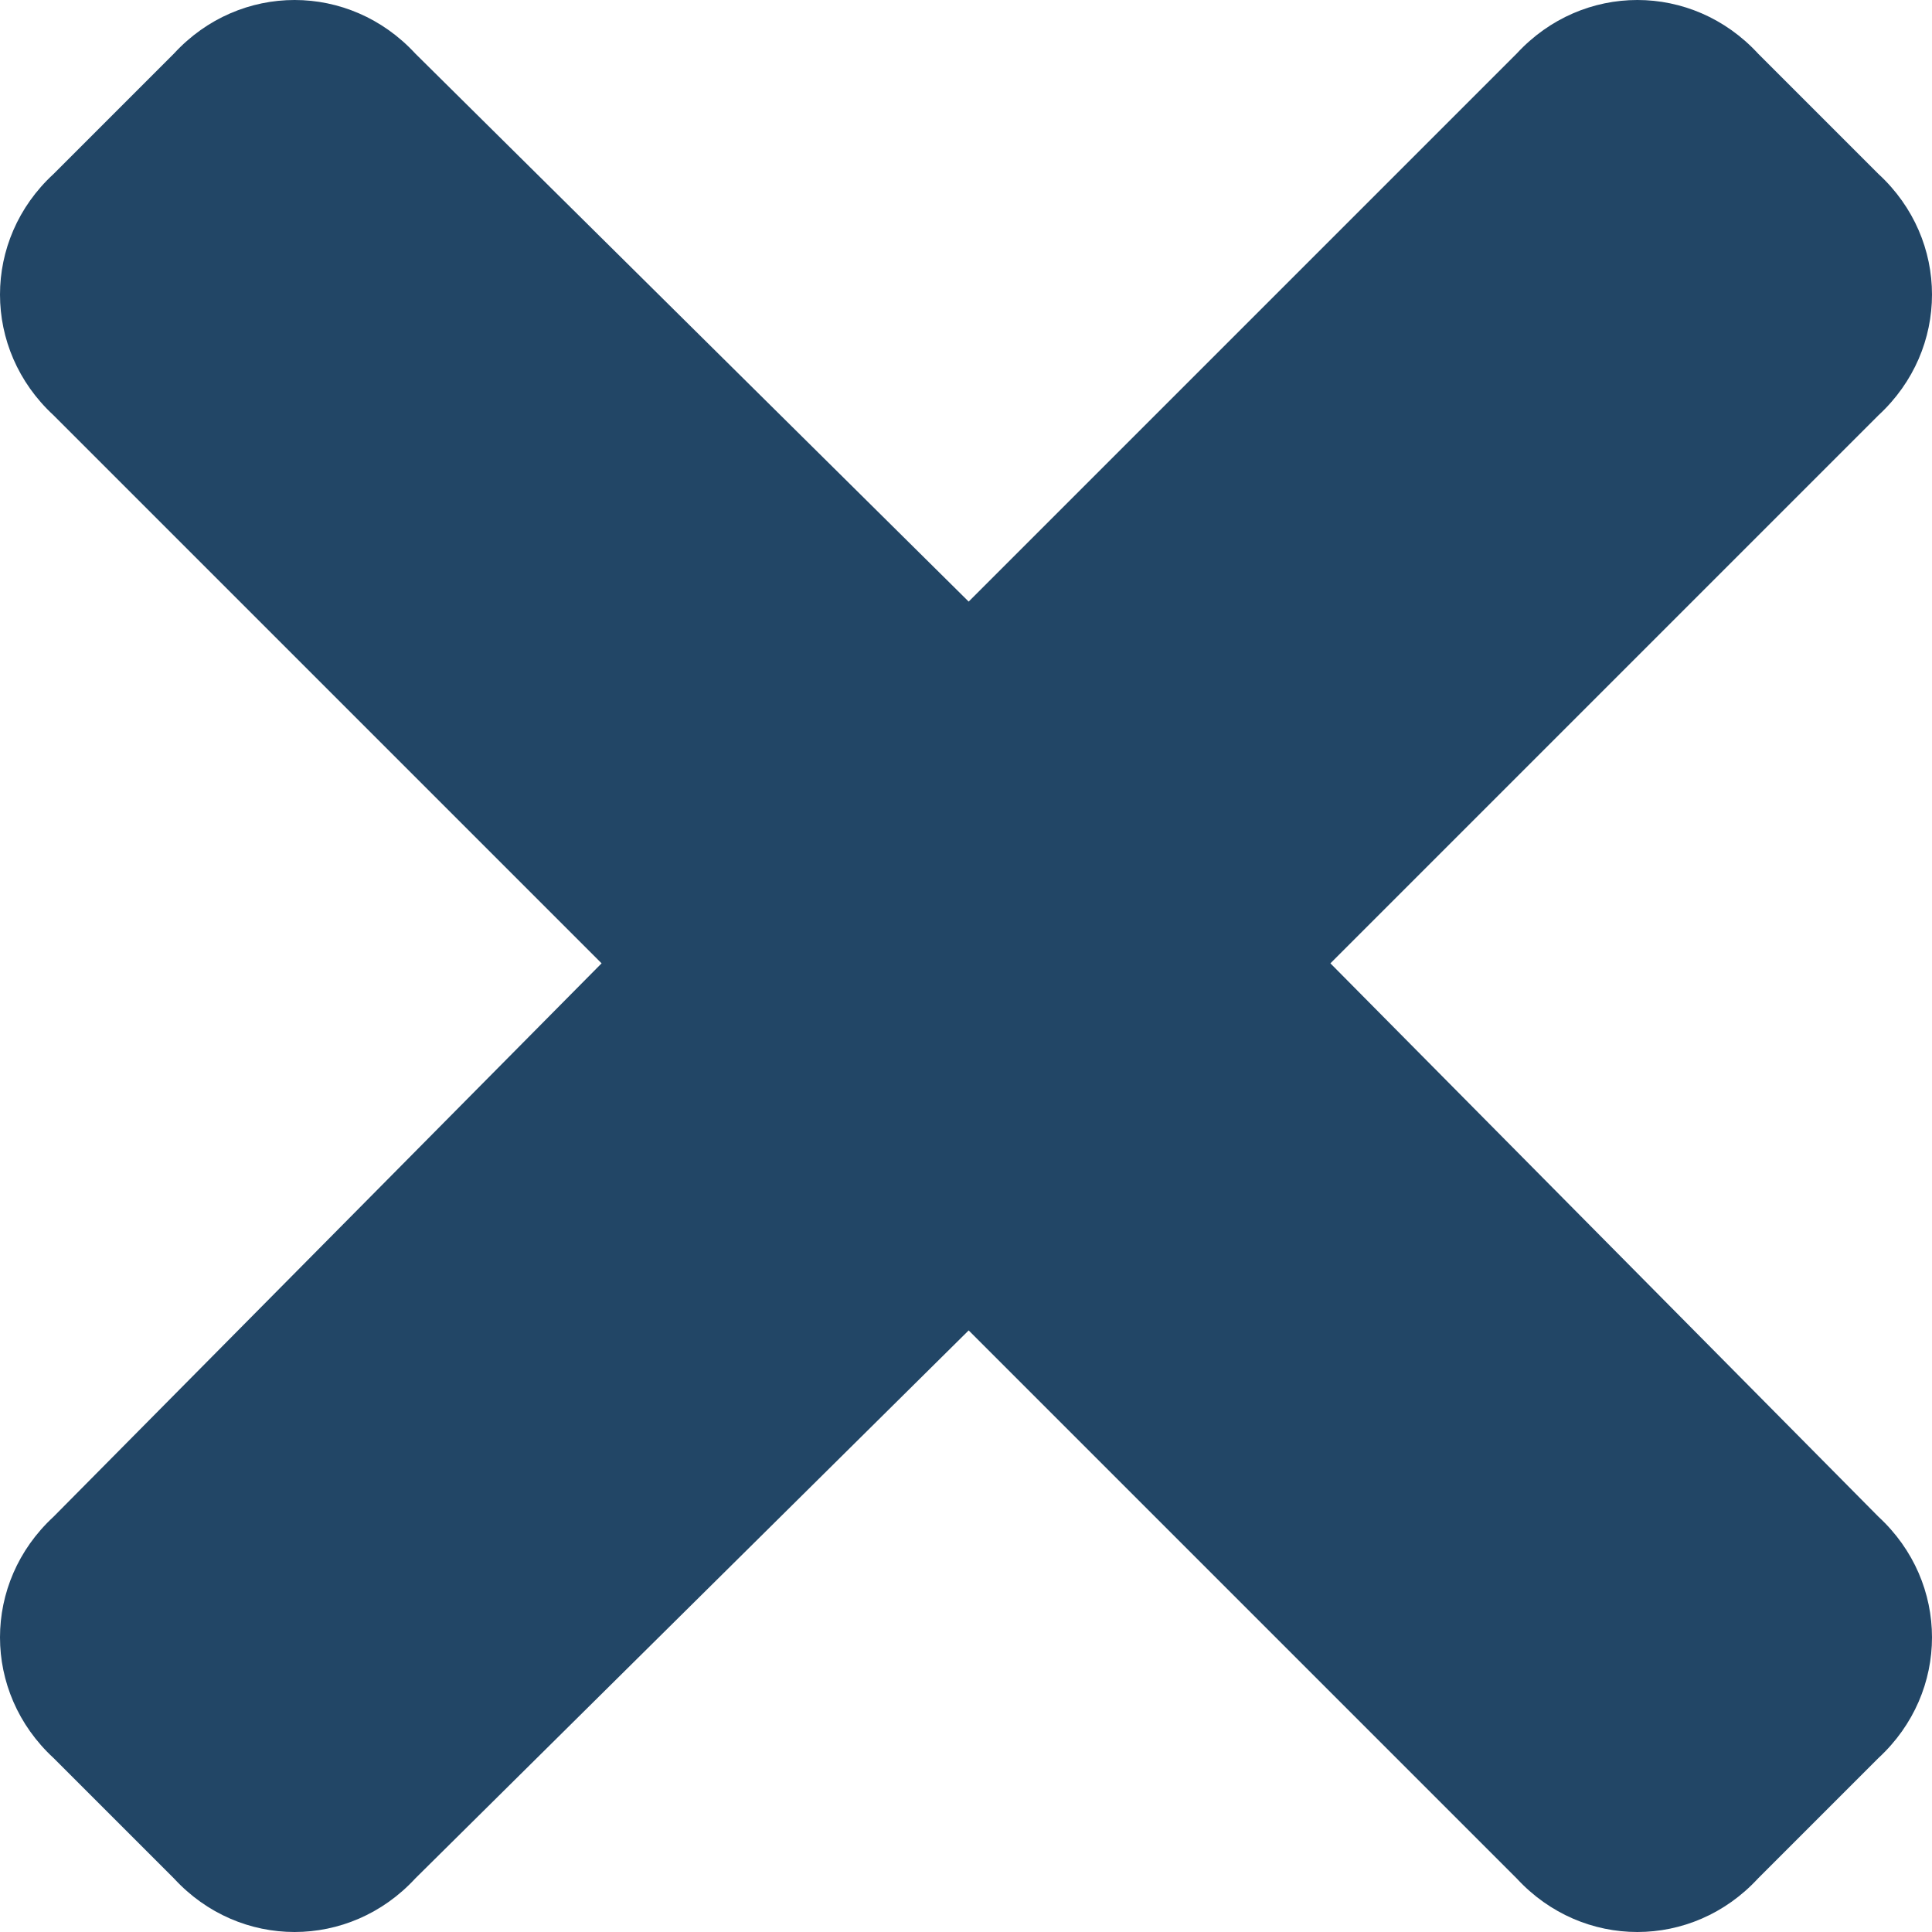 <svg width="13" height="13" viewBox="0 0 13 13" fill="none" xmlns="http://www.w3.org/2000/svg">
<path d="M8.952 6.482L12.64 2.794C13.12 2.351 13.12 1.613 12.64 1.171L11.829 0.36C11.386 -0.12 10.649 -0.12 10.206 0.36L6.518 4.048L2.794 0.36C2.351 -0.12 1.613 -0.12 1.171 0.36L0.36 1.171C-0.12 1.613 -0.12 2.351 0.36 2.794L4.048 6.482L0.36 10.206C-0.12 10.649 -0.12 11.386 0.36 11.829L1.171 12.64C1.613 13.12 2.351 13.12 2.794 12.64L6.518 8.952L10.206 12.64C10.649 13.12 11.386 13.12 11.829 12.64L12.64 11.829C13.12 11.386 13.12 10.649 12.64 10.206L8.952 6.482Z" fill="#224666"/>
</svg>
